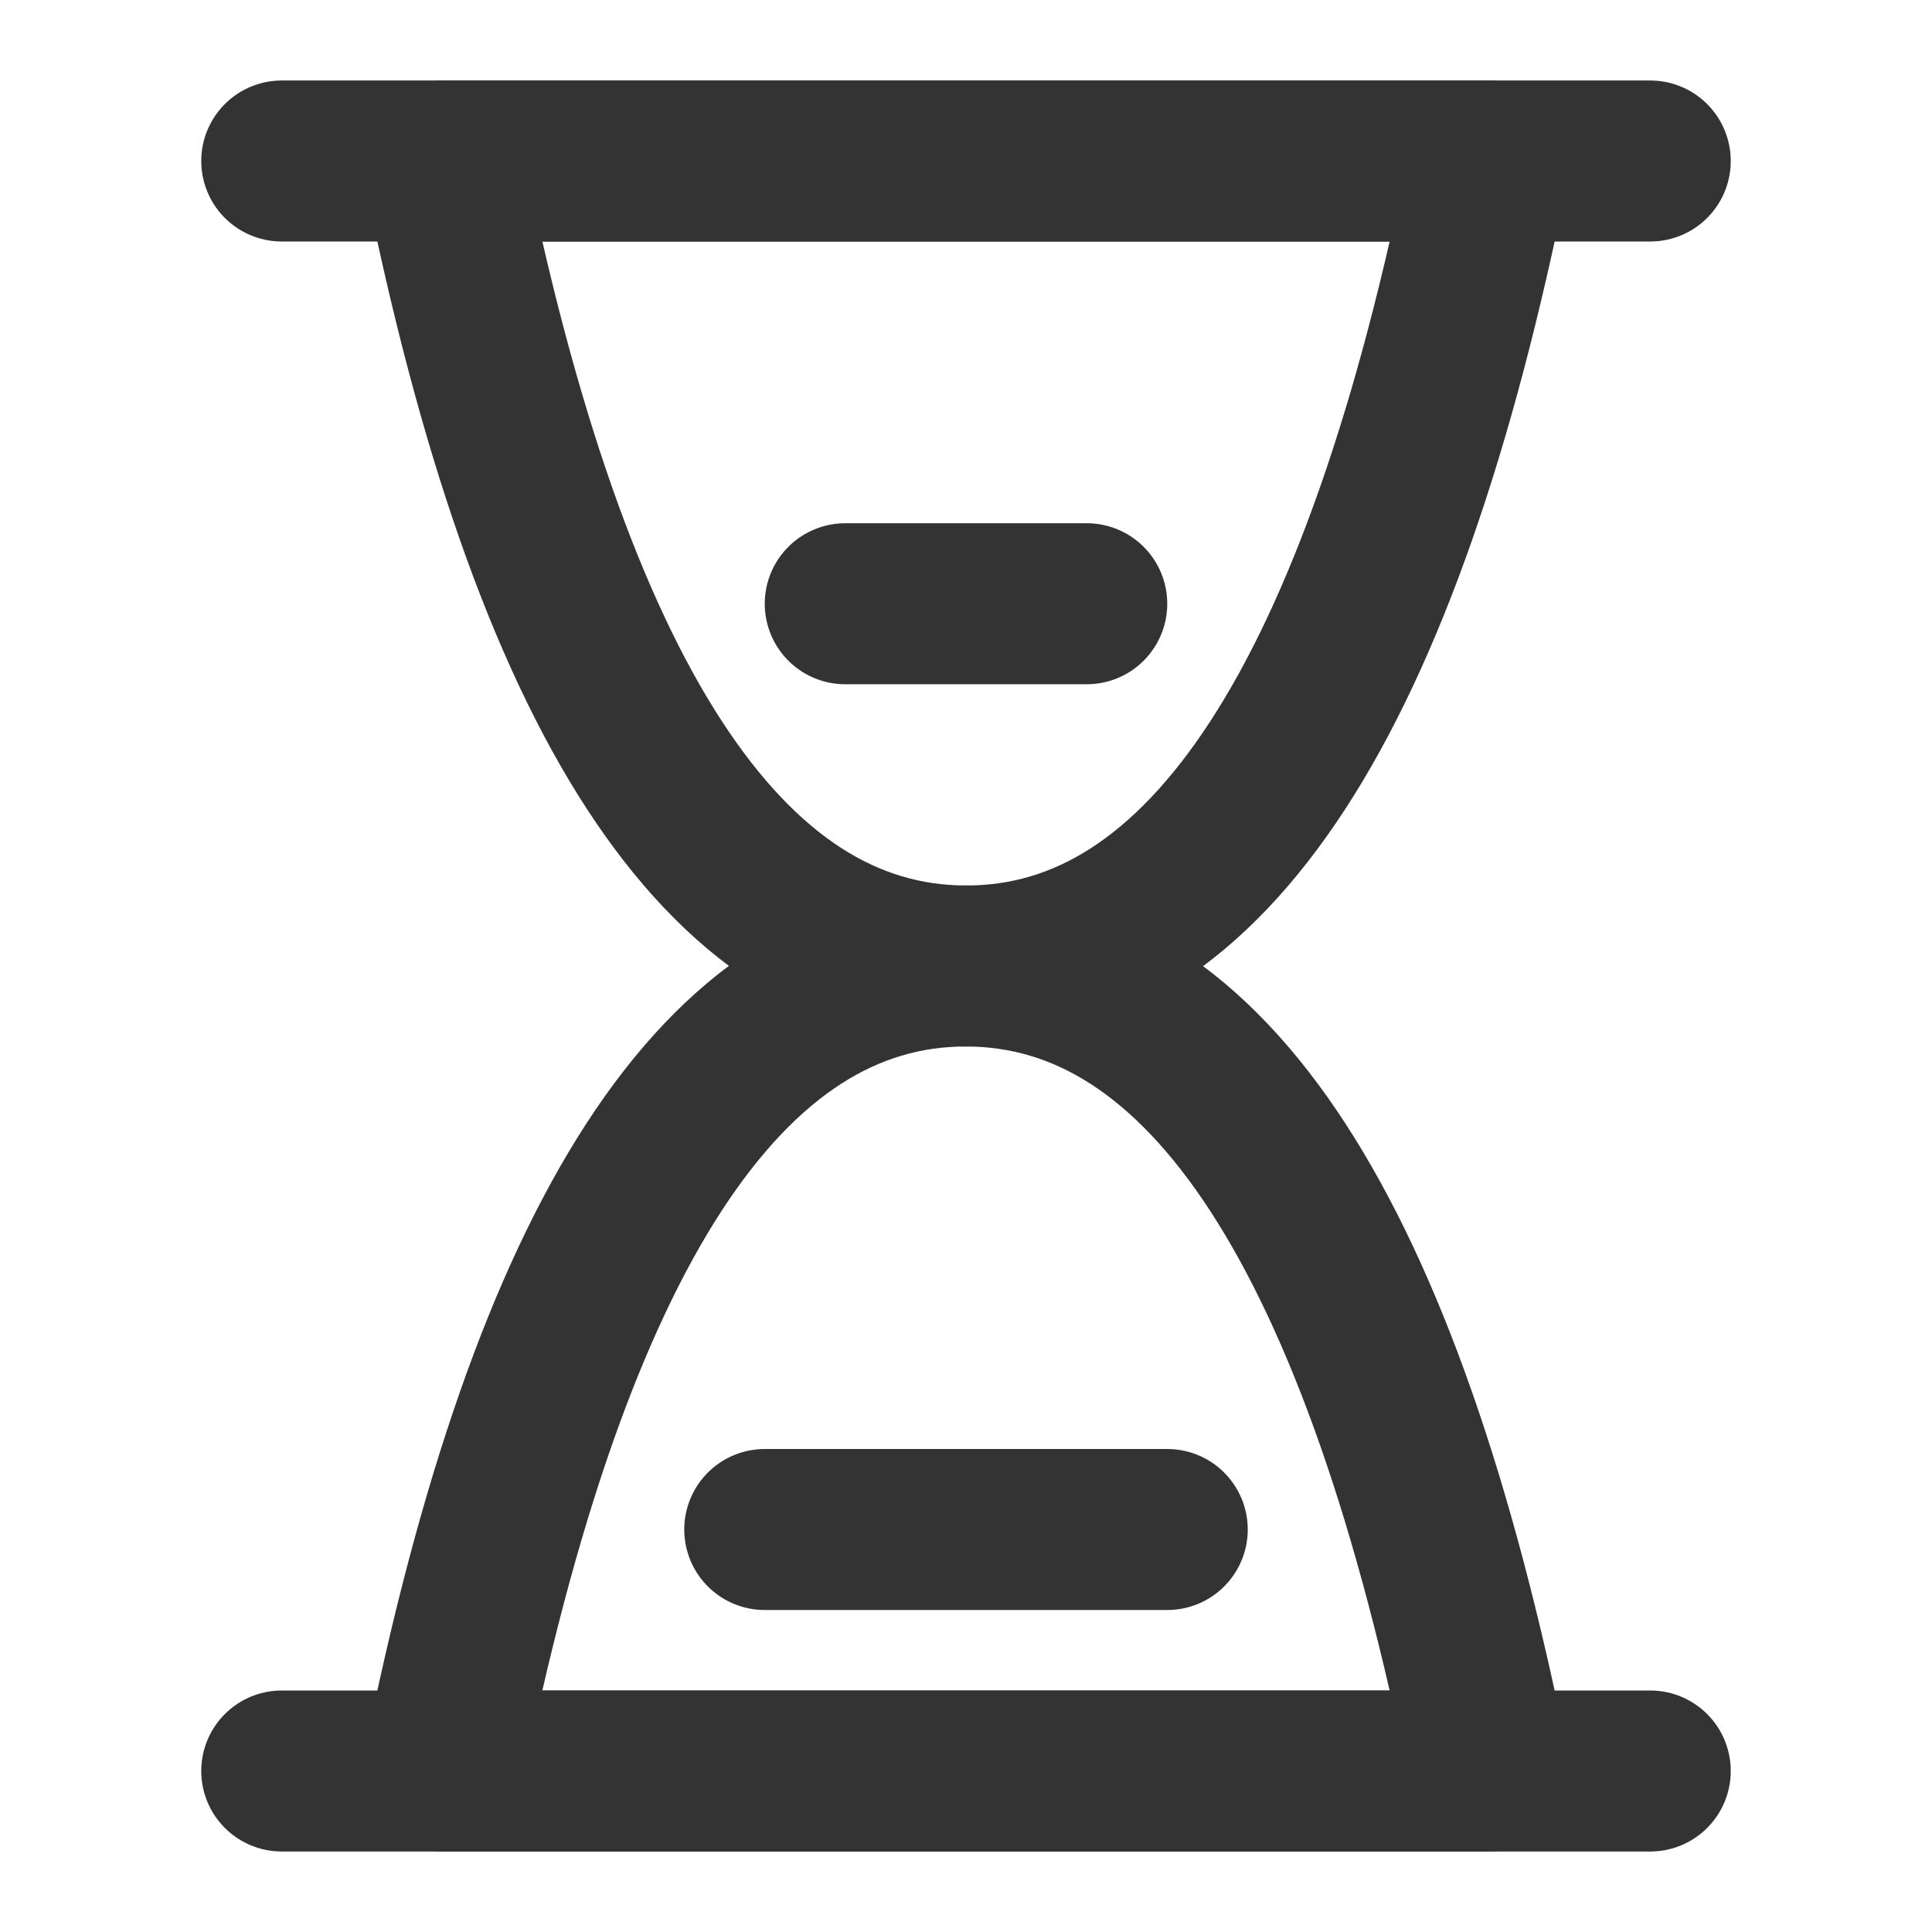<?xml version="1.0" encoding="UTF-8"?><svg width="24" height="24" viewBox="0 0 48 48" fill="none" xmlns="http://www.w3.org/2000/svg"><path d="M7 4H41" stroke="#333" stroke-width="4" stroke-linecap="round" stroke-linejoin="round"/><path d="M7 44H41" stroke="#333" stroke-width="4" stroke-linecap="round" stroke-linejoin="round"/><path d="M11 44C13.667 30.661 18 23.994 24 24C30 24.006 34.333 30.672 37 44H11Z" fill="none" stroke="#333" stroke-width="4" stroke-linejoin="round"/><path d="M37 4C34.333 17.339 30 24.006 24 24C18 23.994 13.667 17.328 11 4H37Z" fill="none" stroke="#333" stroke-width="4" stroke-linejoin="round"/><path d="M21 15H27" stroke="#333" stroke-width="4" stroke-linecap="round" stroke-linejoin="round"/><path d="M19 38H29" stroke="#333" stroke-width="4" stroke-linecap="round" stroke-linejoin="round"/></svg>